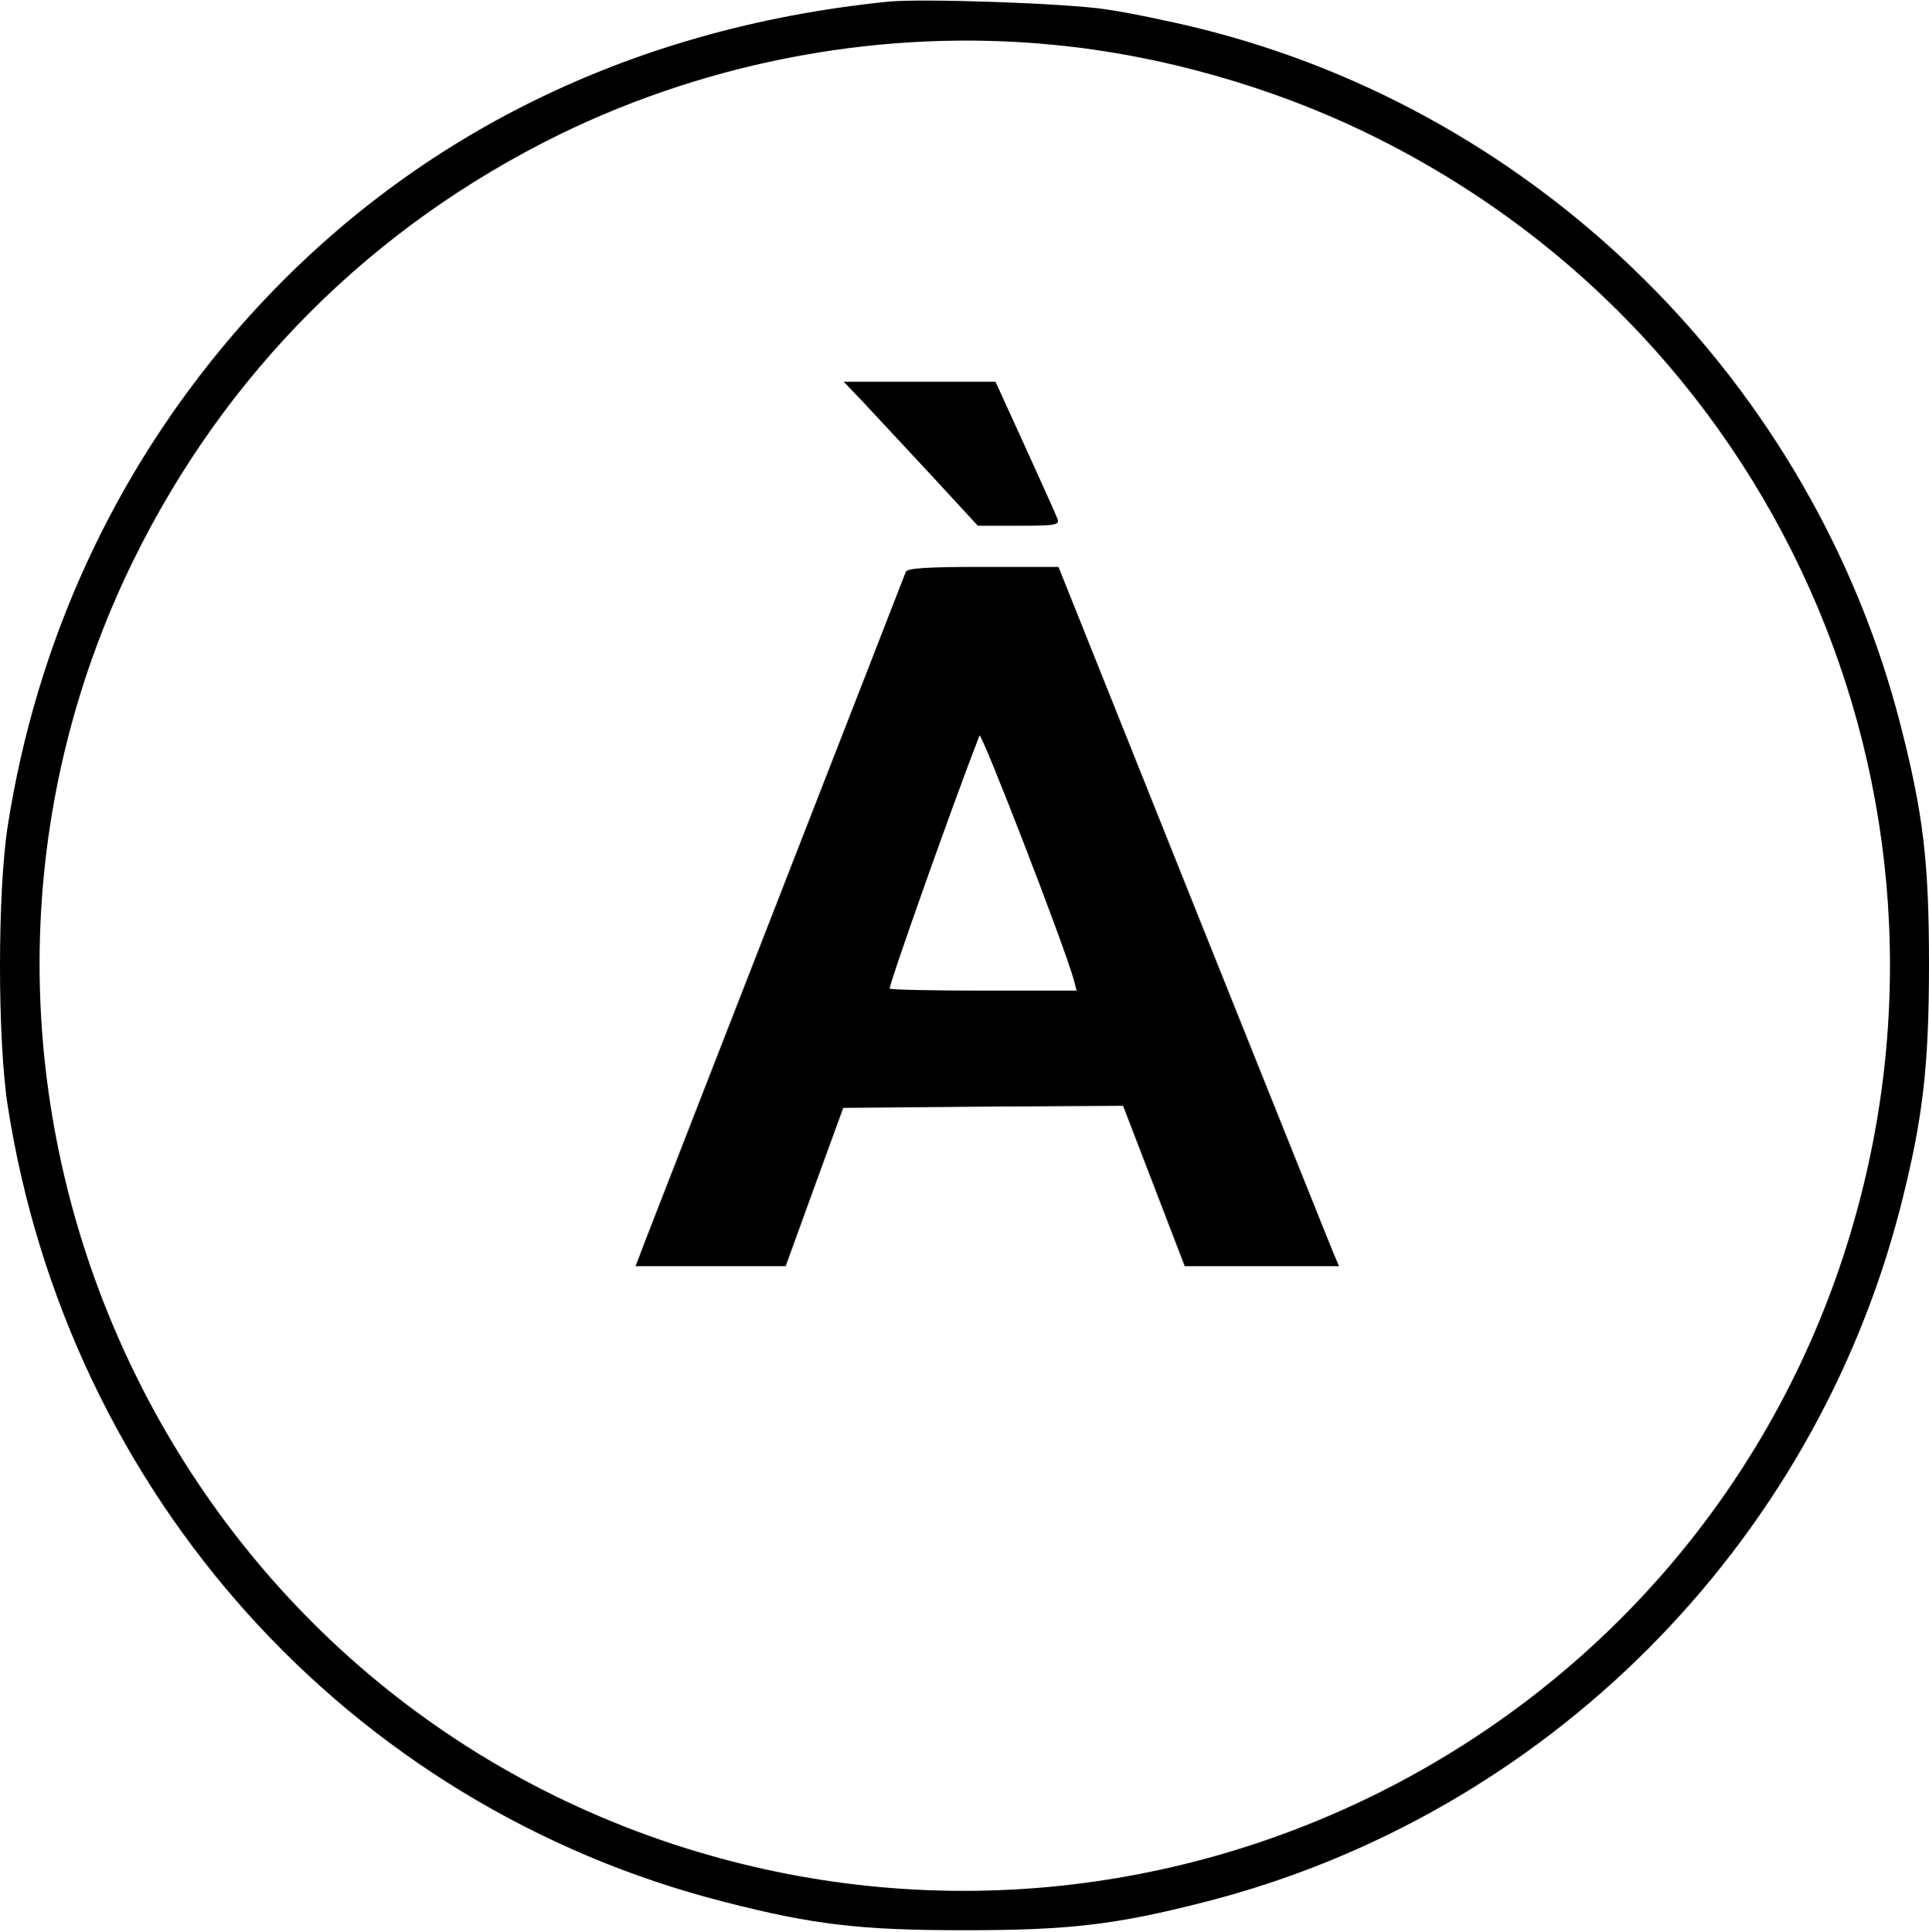 <svg width="600" height="601" viewBox="0 0 600 601" fill="none" xmlns="http://www.w3.org/2000/svg">
<path d="M276.374 0.504C193.836 8.821 123.967 44.268 72.653 103.9C35.415 147.281 11.357 199.619 2.399 256.947C-0.8 277.55 -0.8 323.362 2.399 343.964C21.21 464.892 108.355 561.762 225.188 591.578C253.085 598.744 267.673 600.408 300.048 600.408C332.423 600.408 347.011 598.744 374.908 591.578C480.608 564.577 564.042 481.144 591.17 375.316C598.081 348.187 600 331.935 600 299.816C600 268.08 598.209 253.108 591.17 225.596C564.042 119.384 479.2 35.054 372.989 8.821C364.159 6.646 351.234 3.959 344.196 2.935C331.912 1.016 286.995 -0.52 276.374 0.504ZM327.689 13.94C361.088 17.139 395.766 26.993 426.094 41.837C555.98 105.436 618.427 253.62 573.255 391.056C523.732 541.415 360.576 623.314 209.448 573.663C44.756 519.405 -34.839 330.272 41.429 174.409C70.093 116.057 115.649 70.501 174.002 41.837C221.477 18.675 275.351 8.821 327.689 13.94Z" fill="black"/>
<path d="M268.184 124.759C271.384 128.214 280.725 138.195 289.043 147.153L304.143 163.532H316.939C328.584 163.532 329.736 163.276 328.84 161.229C328.456 160.077 323.85 149.968 318.859 138.963L309.645 118.744H285.972H262.426L268.184 124.759Z" fill="black"/>
<path d="M281.749 177.864C279.573 183.623 203.178 379.41 200.746 385.809L197.675 393.871H221.093H244.383L253.34 369.173L262.298 344.604L305.806 344.22L349.315 343.964L358.912 368.917L368.51 393.871H392.567H416.497L414.449 389.008C413.426 386.449 393.719 337.438 370.813 280.237L329.224 176.329H305.806C288.275 176.329 282.261 176.713 281.749 177.864ZM334.087 305.19L334.855 308.133H306.19C290.323 308.133 277.142 307.878 276.758 307.494C276.246 306.982 296.209 250.549 304.655 228.795C305.167 227.259 331.784 295.977 334.087 305.19Z" fill="black"/>
</svg>
